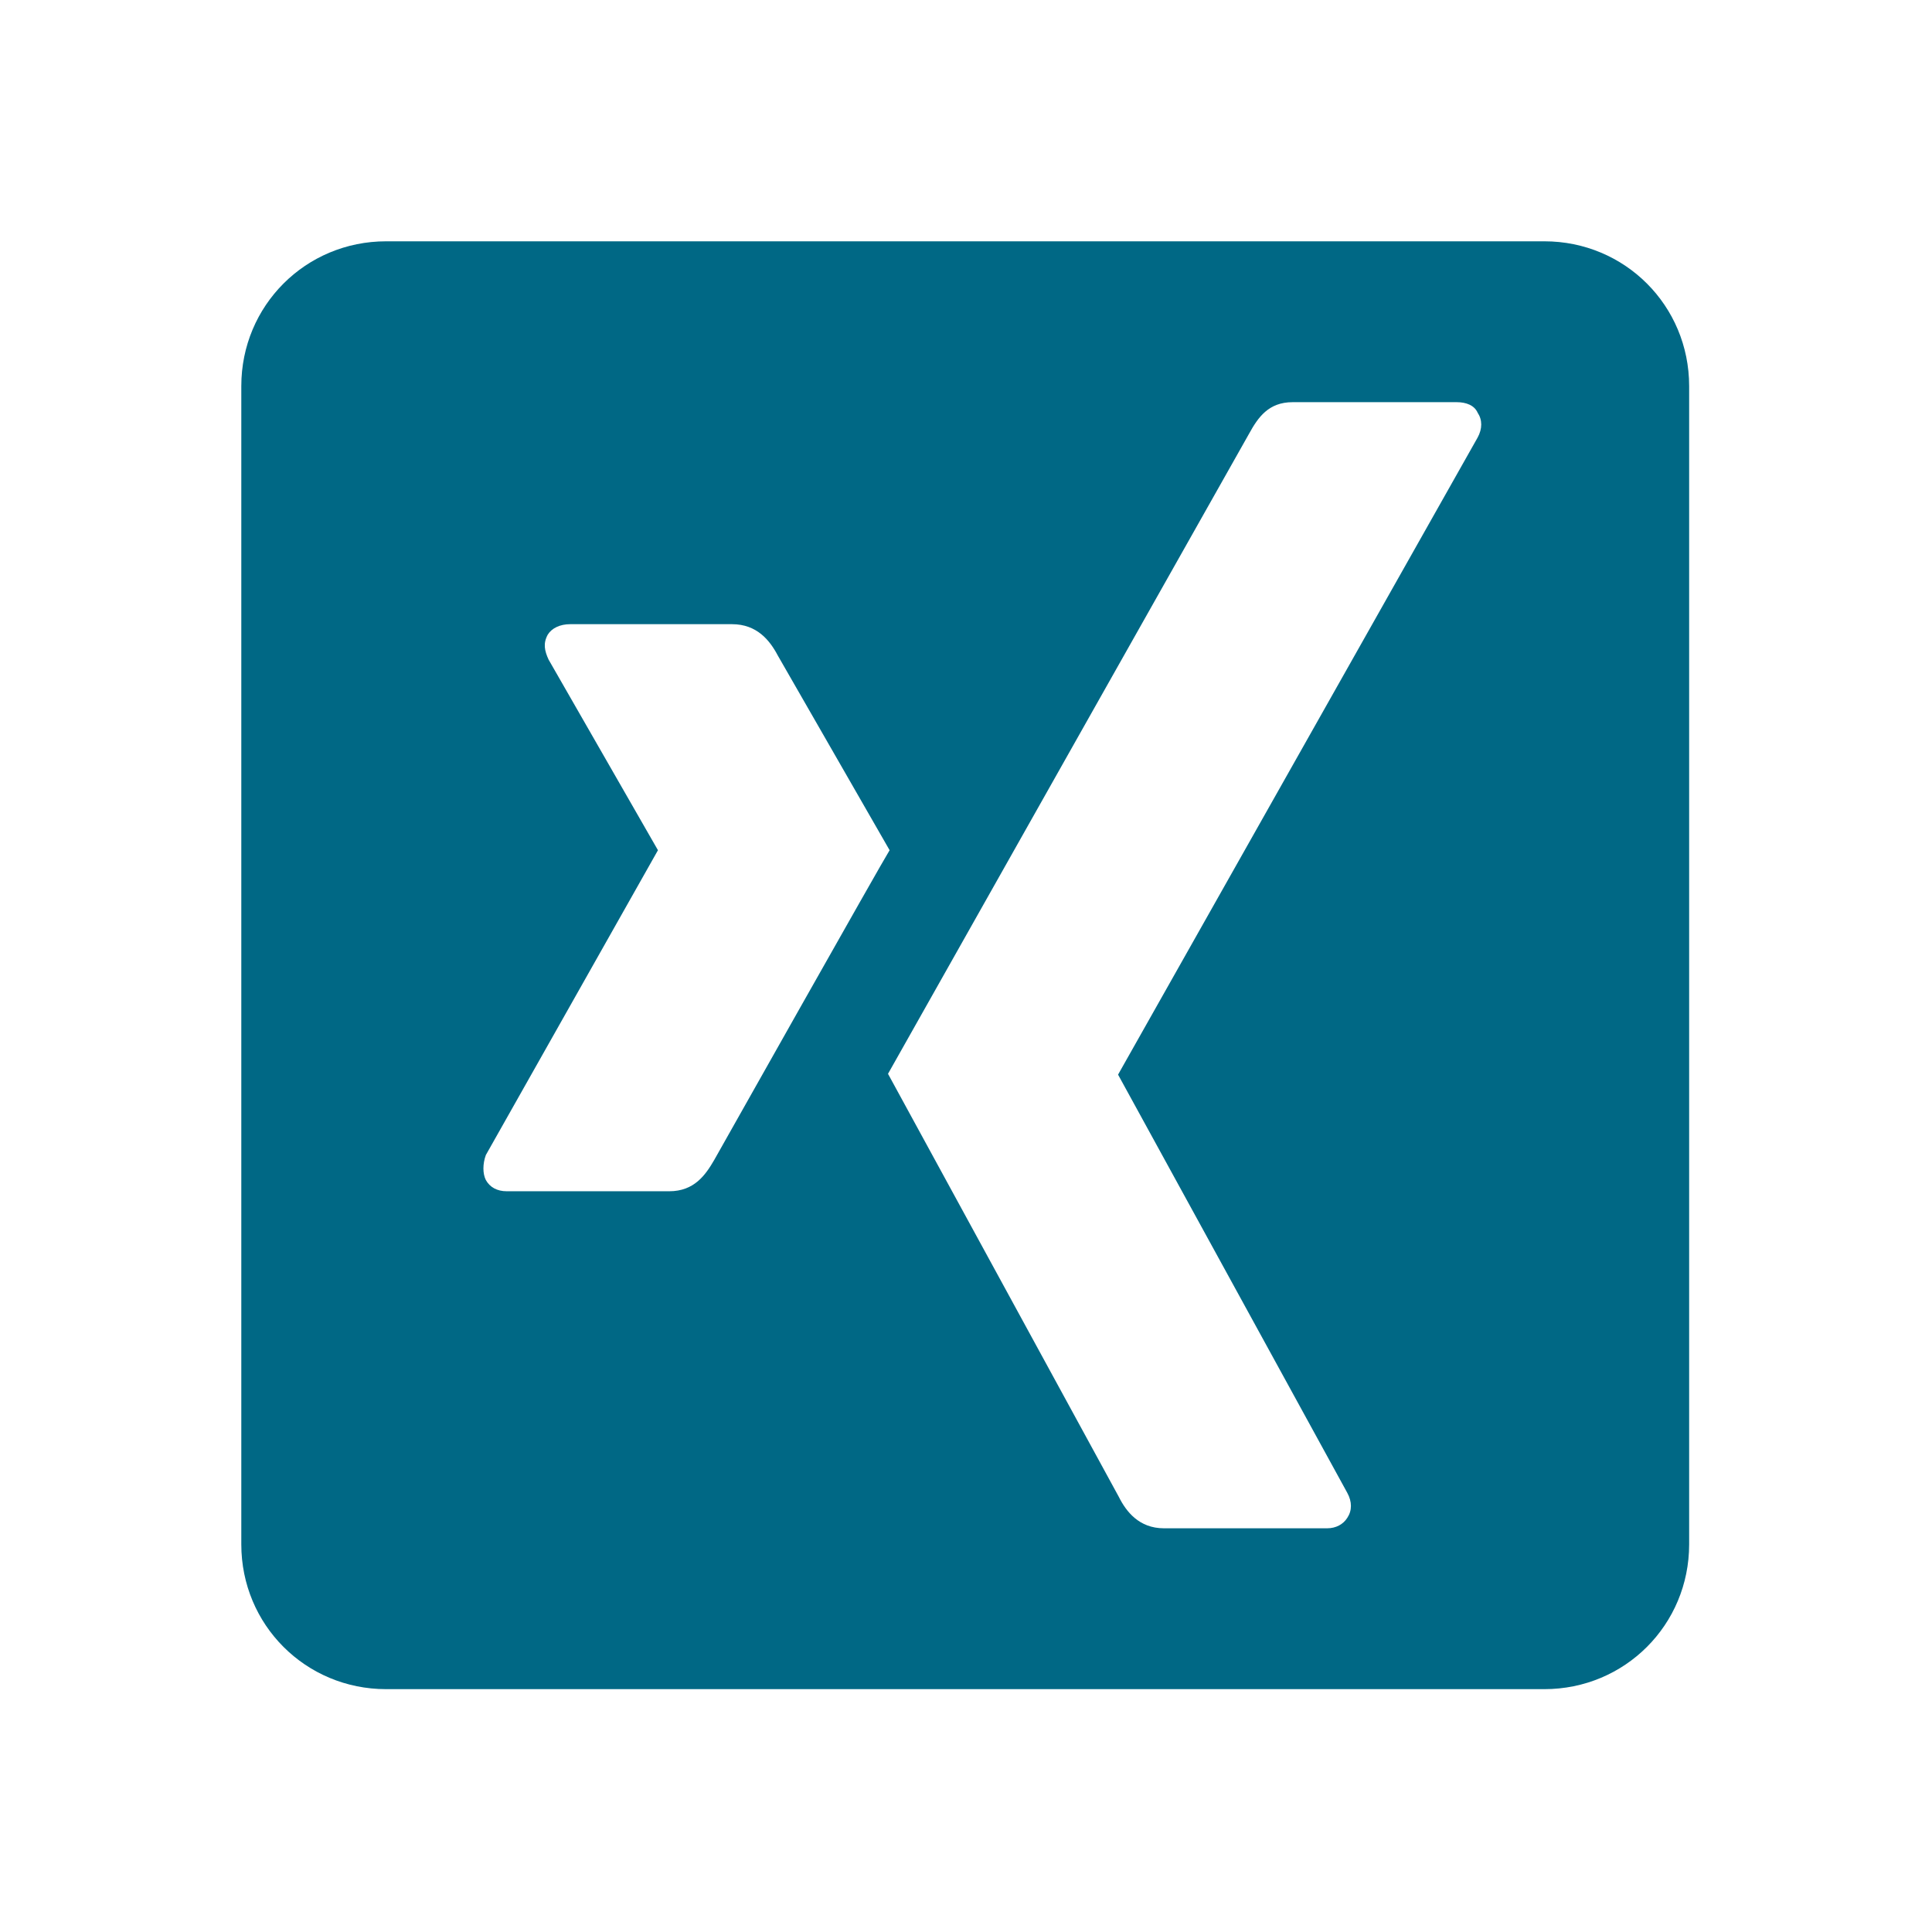<?xml version="1.0" encoding="UTF-8" standalone="no"?>
<svg xmlns="http://www.w3.org/2000/svg" xmlns:xlink="http://www.w3.org/1999/xlink" xmlns:serif="http://www.serif.com/" width="100%" height="100%" viewBox="0 0 417 417" version="1.1" xml:space="preserve" style="fill-rule:evenodd;clip-rule:evenodd;stroke-linejoin:round;stroke-miterlimit:2;">
  <path d="M83.333,52.083c-17.362,0 -31.25,13.888 -31.25,31.25l0,250c0,17.363 13.888,31.25 31.25,31.25l250,0c17.363,0 31.25,-13.887 31.25,-31.25l0,-250c0,-17.362 -13.887,-31.25 -31.25,-31.25m-54.341,34.721l35.416,0c2.084,0 3.821,0.696 4.517,2.259c1.042,1.562 1.042,3.47 0,5.383l-77.604,137.5l49.479,90.275c1.042,1.912 1.042,3.821 0,5.383c-0.871,1.388 -2.433,2.259 -4.342,2.259l-35.241,-0c-5.384,-0 -8.163,-3.646 -9.725,-6.771l-49.825,-91.321c2.429,-4.342 77.95,-138.196 77.95,-138.196c1.912,-3.471 4.166,-6.771 9.375,-6.771m-155.9,47.917l34.896,-0c5.379,-0 8.158,3.475 9.895,6.771l24.13,42.016c-1.563,2.43 -37.846,66.838 -37.846,66.838c-1.909,3.3 -4.342,6.771 -9.721,6.771l-35.071,-0c-2.083,-0 -3.646,-0.867 -4.512,-2.429c-0.696,-1.388 -0.696,-3.471 -0,-5.384l37.15,-65.796l-23.609,-41.146c-0.871,-1.912 -1.216,-3.475 -0.175,-5.383c0.867,-1.387 2.604,-2.258 4.863,-2.258Z" style="fill:#006885;fill-rule:nonzero;"></path>
</svg>
